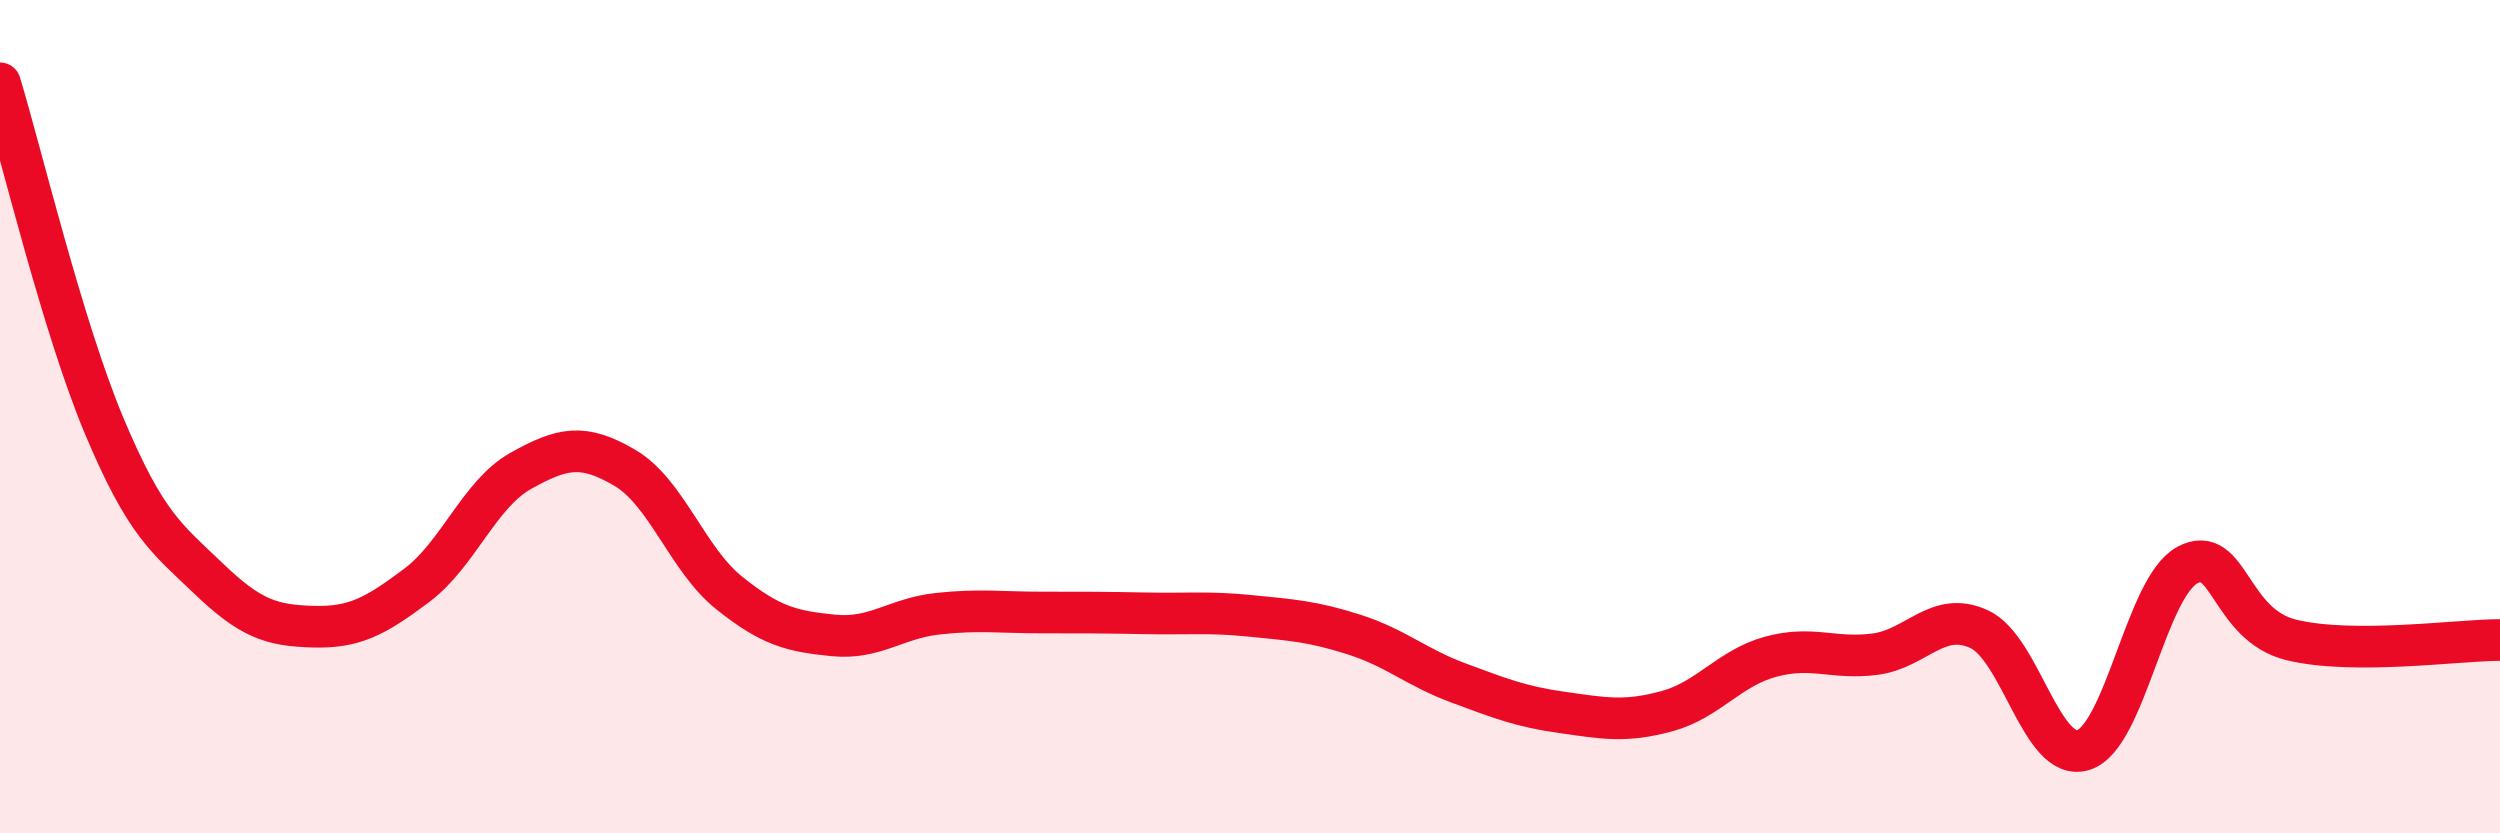 
    <svg width="60" height="20" viewBox="0 0 60 20" xmlns="http://www.w3.org/2000/svg">
      <path
        d="M 0,2 C 0.5,3.64 1.5,7.84 2.5,10.22 C 3.5,12.6 4,12.92 5,13.88 C 6,14.84 6.5,15.01 7.5,15.04 C 8.5,15.07 9,14.8 10,14.05 C 11,13.3 11.5,11.86 12.5,11.3 C 13.5,10.74 14,10.64 15,11.23 C 16,11.82 16.5,13.43 17.5,14.23 C 18.5,15.03 19,15.15 20,15.25 C 21,15.35 21.5,14.84 22.5,14.73 C 23.5,14.62 24,14.7 25,14.7 C 26,14.7 26.5,14.7 27.5,14.72 C 28.5,14.74 29,14.68 30,14.78 C 31,14.88 31.5,14.91 32.5,15.23 C 33.5,15.55 34,16.02 35,16.39 C 36,16.76 36.5,16.96 37.5,17.1 C 38.5,17.24 39,17.34 40,17.07 C 41,16.8 41.5,16.03 42.5,15.76 C 43.5,15.49 44,15.83 45,15.7 C 46,15.57 46.5,14.64 47.5,15.1 C 48.5,15.56 49,18.31 50,18 C 51,17.69 51.5,14.09 52.5,13.56 C 53.5,13.03 53.5,15 55,15.36 C 56.5,15.72 59,15.36 60,15.36L60 20L0 20Z"
        fill="#EB0A25"
        opacity="0.1"
        stroke-linecap="round"
        stroke-linejoin="round"
      />
      <path
        d="M 0,2 C 0.5,3.64 1.5,7.84 2.5,10.22 C 3.5,12.6 4,12.92 5,13.88 C 6,14.84 6.5,15.01 7.5,15.04 C 8.5,15.07 9,14.8 10,14.05 C 11,13.3 11.5,11.86 12.5,11.3 C 13.5,10.74 14,10.64 15,11.23 C 16,11.82 16.5,13.43 17.5,14.23 C 18.5,15.03 19,15.15 20,15.25 C 21,15.35 21.5,14.84 22.5,14.73 C 23.5,14.62 24,14.7 25,14.7 C 26,14.7 26.5,14.7 27.5,14.72 C 28.5,14.74 29,14.68 30,14.78 C 31,14.88 31.5,14.91 32.5,15.23 C 33.5,15.55 34,16.02 35,16.39 C 36,16.76 36.5,16.96 37.5,17.1 C 38.5,17.24 39,17.34 40,17.07 C 41,16.8 41.5,16.03 42.5,15.76 C 43.5,15.49 44,15.83 45,15.7 C 46,15.57 46.5,14.64 47.5,15.1 C 48.5,15.56 49,18.31 50,18 C 51,17.69 51.5,14.09 52.5,13.56 C 53.5,13.03 53.5,15 55,15.36 C 56.5,15.72 59,15.36 60,15.36"
        stroke="#EB0A25"
        stroke-width="1"
        fill="none"
        stroke-linecap="round"
        stroke-linejoin="round"
      />
    </svg>
  